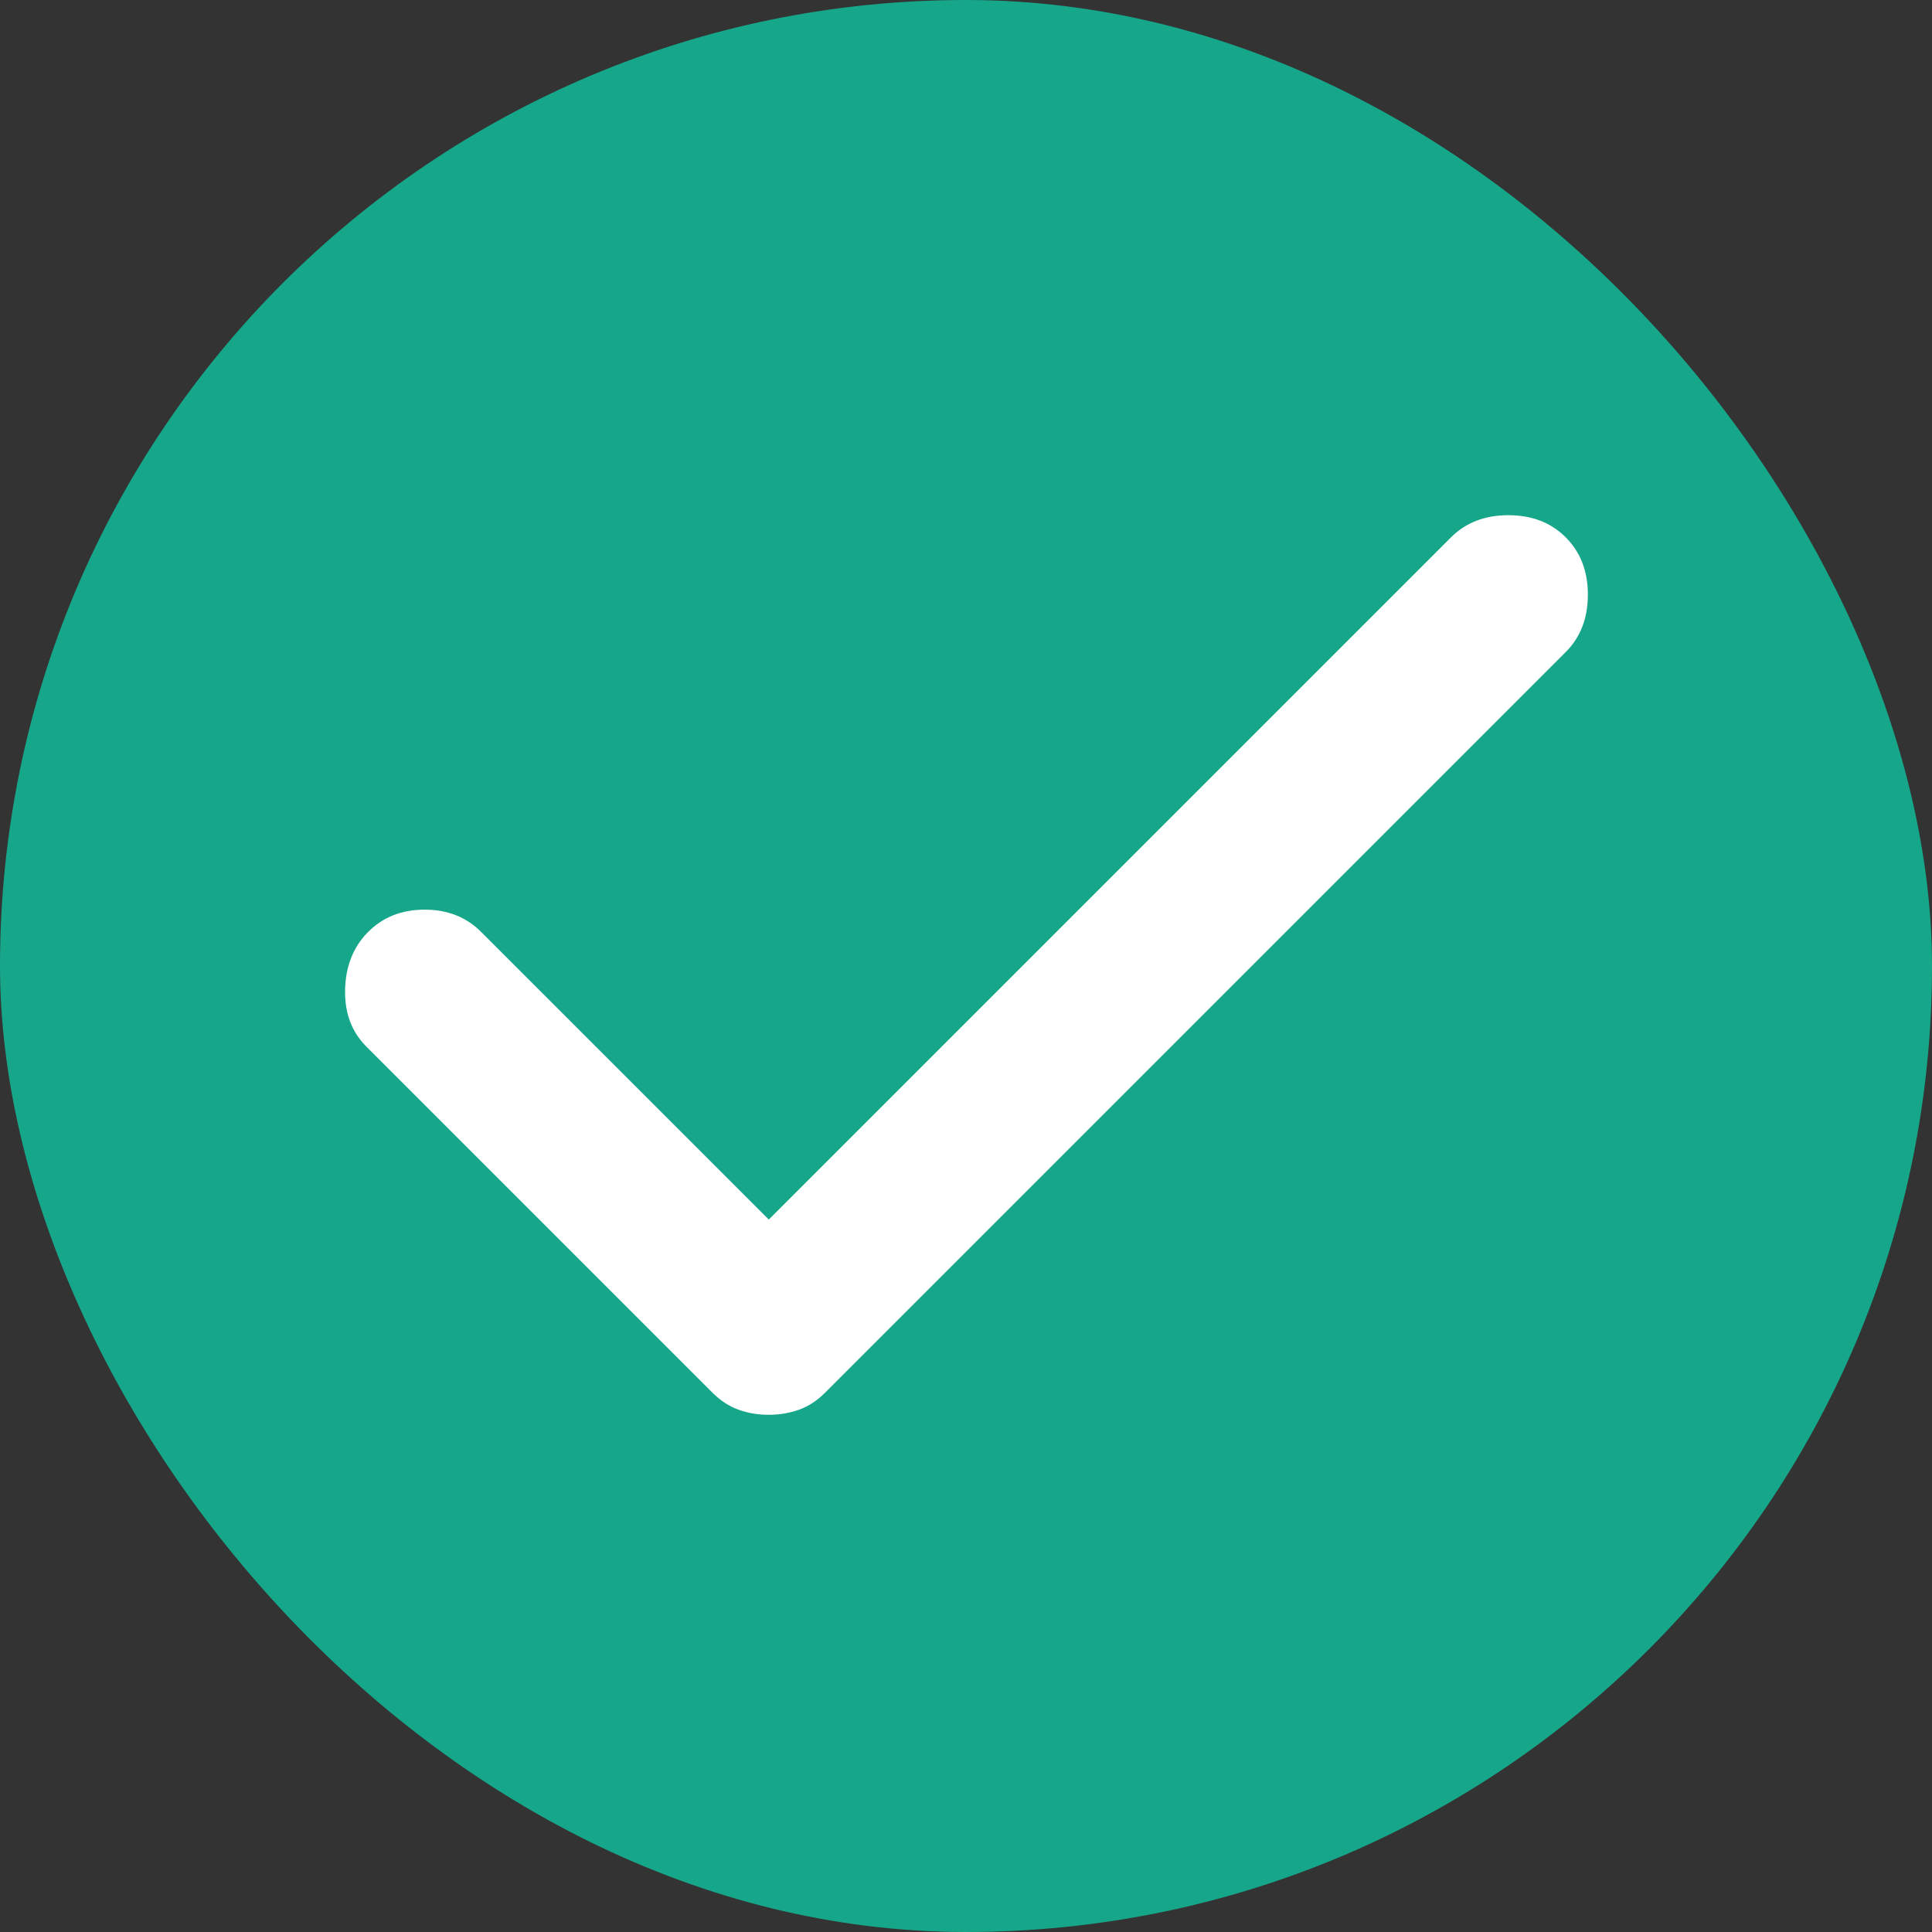 <svg width="48" height="48" viewBox="0 0 48 48" fill="none" xmlns="http://www.w3.org/2000/svg">
<rect x="0" y="0" width="48" height="48" fill="#333333" stroke="none"/>
<rect width="48" height="48" rx="24" fill="#16A78A"/>
<path d="M19.1 35.15C18.833 35.15 18.583 35.108 18.35 35.024C18.117 34.941 17.9 34.8 17.7 34.6L9.1 26C8.733 25.633 8.558 25.158 8.574 24.574C8.591 23.991 8.783 23.517 9.15 23.15C9.517 22.783 9.983 22.6 10.55 22.6C11.117 22.6 11.583 22.783 11.95 23.15L19.1 30.3L36.05 13.35C36.417 12.983 36.892 12.8 37.476 12.8C38.059 12.8 38.533 12.983 38.9 13.35C39.267 13.717 39.45 14.191 39.45 14.774C39.45 15.358 39.267 15.833 38.9 16.2L20.5 34.6C20.3 34.8 20.083 34.941 19.85 35.024C19.617 35.108 19.367 35.15 19.1 35.15Z" fill="white"/>
</svg>
